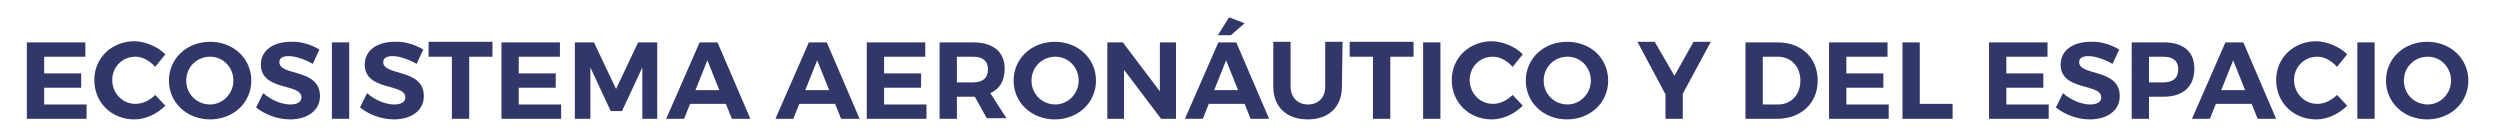 <?xml version="1.0" encoding="utf-8"?>
<!-- Generator: Adobe Illustrator 25.0.0, SVG Export Plug-In . SVG Version: 6.00 Build 0)  -->
<svg version="1.1" id="Capa_1" xmlns="http://www.w3.org/2000/svg" xmlns:xlink="http://www.w3.org/1999/xlink" x="0px" y="0px"
	 viewBox="0 0 418.8 22" style="enable-background:new 0 0 418.8 22;" xml:space="preserve">
<style type="text/css">
	.st0{fill:#313869;}
</style>
<g id="BACKGROUND">
</g>
<g>
	<g>
		<path class="st0" d="M7.4,9.5v2.8h6.2v2.4H7.4v2.8h7.1v2.4h-10V7.1h9.8v2.4C14.3,9.5,7.4,9.5,7.4,9.5z"/>
		<path class="st0" d="M27.7,9.1L26,11.2c-0.9-1-2.1-1.7-3.3-1.7c-2.2,0-3.9,1.7-3.9,3.9c0,2.2,1.7,4,3.9,4c1.2,0,2.4-0.6,3.3-1.5
			l1.7,1.8c-1.4,1.4-3.3,2.3-5.2,2.3c-3.8,0-6.7-2.8-6.7-6.6c0-3.7,2.9-6.5,6.8-6.5C24.5,7,26.4,7.8,27.7,9.1z"/>
		<path class="st0" d="M42.1,13.5c0,3.7-3,6.5-6.9,6.5s-6.9-2.8-6.9-6.5s3-6.5,6.9-6.5S42.1,9.8,42.1,13.5z M31.2,13.5
			c0,2.3,1.8,4,4,4c2.1,0,3.9-1.8,3.9-4s-1.7-4-3.9-4S31.2,11.2,31.2,13.5z"/>
		<path class="st0" d="M53.5,8.3l-1.1,2.4c-1.4-0.8-3-1.3-4-1.3s-1.6,0.3-1.6,1c0,2.4,6.8,1,6.8,5.7c0,2.5-2.2,3.9-5,3.9
			c-2.1,0-4.2-0.8-5.7-2l1.2-2.4c1.3,1.2,3.2,1.9,4.5,1.9c1.2,0,1.9-0.4,1.9-1.2c0-2.4-6.8-1-6.8-5.5c0-2.3,2-3.8,5-3.8
			C50.4,6.9,52.2,7.5,53.5,8.3z"/>
		<path class="st0" d="M55.6,19.9V7.1h2.9v12.8H55.6z"/>
		<path class="st0" d="M70.9,8.3l-1.1,2.4c-1.4-0.8-3-1.3-4-1.3s-1.6,0.3-1.6,1c0,2.4,6.8,1,6.8,5.7c0,2.5-2.2,3.9-5,3.9
			c-2.1,0-4.2-0.8-5.7-2l1.2-2.4c1.3,1.2,3.2,1.9,4.5,1.9c1.2,0,1.9-0.4,1.9-1.2c0-2.4-6.8-1-6.8-5.5c0-2.3,2-3.8,5-3.8
			C67.8,6.9,69.6,7.5,70.9,8.3z"/>
		<path class="st0" d="M78.6,9.5v10.4h-2.9V9.5h-3.9V7h10.7v2.5H78.6z"/>
		<path class="st0" d="M86.9,9.5v2.8h6.2v2.4h-6.2v2.8H94v2.4H84V7.1h9.8v2.4C93.8,9.5,86.9,9.5,86.9,9.5z"/>
		<path class="st0" d="M107.6,19.9v-8.6l-3.4,7.3h-1.9l-3.4-7.3v8.6h-2.6V7.1h3.2l3.7,7.8l3.7-7.8h3.2v12.8H107.6z"/>
		<path class="st0" d="M115.6,17.4l-1,2.5h-3l5.6-12.8h3l5.5,12.8h-3.1l-1-2.5H115.6z M118.5,10.1l-2,5h4L118.5,10.1z"/>
		<path class="st0" d="M133.9,17.4l-1,2.5h-3l5.6-12.8h3l5.5,12.8h-3.1l-1-2.5H133.9z M136.9,10.1l-2,5h4L136.9,10.1z"/>
		<path class="st0" d="M148.1,9.5v2.8h6.2v2.4h-6.2v2.8h7.1v2.4h-10V7.1h9.8v2.4C155,9.5,148.1,9.5,148.1,9.5z"/>
		<path class="st0" d="M163.3,16.2H163h-2.7v3.7h-2.9V7.1h5.6c3.4,0,5.3,1.6,5.3,4.4c0,2-0.8,3.4-2.4,4.1l2.7,4.2h-3.3L163.3,16.2z
			 M163,13.8c1.6,0,2.5-0.7,2.5-2.2c0-1.4-0.9-2.1-2.5-2.1h-2.7v4.3C160.3,13.8,163,13.8,163,13.8z"/>
		<path class="st0" d="M183.6,13.5c0,3.7-3,6.5-6.9,6.5s-6.9-2.8-6.9-6.5s3-6.5,6.9-6.5S183.6,9.8,183.6,13.5z M172.8,13.5
			c0,2.3,1.8,4,4,4c2.1,0,3.9-1.8,3.9-4s-1.7-4-3.9-4S172.8,11.2,172.8,13.5z"/>
		<path class="st0" d="M194.5,19.9l-6.2-8.2v8.2h-2.8V7.1h2.6l6.2,8.2V7.1h2.7v12.8H194.5z"/>
		<path class="st0" d="M202.5,17.4l-1,2.5h-3l5.6-12.8h3l5.5,12.8h-3.1l-1-2.5H202.5z M205.4,10.1l-2,5h4L205.4,10.1z M204,5.9
			l1.9-3l2.6,1l-2.3,2H204z"/>
		<path class="st0" d="M224.8,14.5c0,3.4-2.2,5.5-5.7,5.5c-3.6,0-5.8-2.1-5.8-5.5V7h2.9v7.5c0,1.8,1.2,3,2.9,3s2.9-1.1,2.9-3V7h2.9
			L224.8,14.5L224.8,14.5z"/>
		<path class="st0" d="M232.9,9.5v10.4H230V9.5h-3.9V7h10.7v2.5H232.9z"/>
		<path class="st0" d="M238.4,19.9V7.1h2.9v12.8H238.4z"/>
		<path class="st0" d="M255.1,9.1l-1.7,2.1c-0.9-1-2.1-1.7-3.3-1.7c-2.2,0-3.9,1.7-3.9,3.9c0,2.2,1.7,4,3.9,4c1.2,0,2.4-0.6,3.3-1.5
			l1.7,1.8c-1.4,1.4-3.3,2.3-5.2,2.3c-3.8,0-6.7-2.8-6.7-6.6c0-3.7,2.9-6.5,6.8-6.5C251.9,7,253.8,7.8,255.1,9.1z"/>
		<path class="st0" d="M269.4,13.5c0,3.7-3,6.5-6.9,6.5s-6.9-2.8-6.9-6.5s3-6.5,6.9-6.5C266.5,7,269.4,9.8,269.4,13.5z M258.6,13.5
			c0,2.3,1.8,4,4,4c2.1,0,3.9-1.8,3.9-4s-1.7-4-3.9-4C260.4,9.5,258.6,11.2,258.6,13.5z"/>
		<path class="st0" d="M281.9,19.9H279v-4.1L274.3,7h2.9l3.3,5.7l3.2-5.7h2.9l-4.7,8.7L281.9,19.9L281.9,19.9z"/>
		<path class="st0" d="M297.8,7.1c4,0,6.7,2.6,6.7,6.4s-2.8,6.4-6.8,6.4h-5.3V7.1H297.8z M295.3,17.5h2.6c2.1,0,3.7-1.6,3.7-4
			s-1.6-4-3.8-4h-2.5L295.3,17.5L295.3,17.5z"/>
		<path class="st0" d="M309.3,9.5v2.8h6.2v2.4h-6.2v2.8h7.1v2.4h-10V7.1h9.8v2.4C316.2,9.5,309.3,9.5,309.3,9.5z"/>
		<path class="st0" d="M327.1,17.4v2.5h-8.4V7.1h2.9v10.3H327.1z"/>
		<path class="st0" d="M336.1,9.5v2.8h6.2v2.4h-6.2v2.8h7.1v2.4h-10V7.1h9.8v2.4C343,9.5,336.1,9.5,336.1,9.5z"/>
		<path class="st0" d="M355,8.3l-1.1,2.4c-1.4-0.8-3-1.3-4-1.3s-1.6,0.3-1.6,1c0,2.4,6.8,1,6.8,5.7c0,2.5-2.2,3.9-5,3.9
			c-2.1,0-4.2-0.8-5.7-2l1.2-2.4c1.3,1.2,3.2,1.9,4.5,1.9c1.2,0,1.9-0.4,1.9-1.2c0-2.4-6.8-1-6.8-5.5c0-2.3,2-3.8,5-3.8
			C351.9,6.9,353.7,7.5,355,8.3z"/>
		<path class="st0" d="M362.5,7.1c3.3,0,5.1,1.6,5.1,4.4c0,3-1.9,4.7-5.1,4.7H360v3.7h-2.9V7.1C357.1,7.1,362.5,7.1,362.5,7.1z
			 M360,13.8h2.4c1.6,0,2.5-0.7,2.5-2.2c0-1.4-0.9-2.1-2.5-2.1H360V13.8z"/>
		<path class="st0" d="M371.2,17.4l-1,2.5h-3l5.6-12.8h3l5.5,12.8h-3.1l-1-2.5H371.2z M374.1,10.1l-2,5h4L374.1,10.1z"/>
		<path class="st0" d="M393.2,9.1l-1.7,2.1c-0.9-1-2.1-1.7-3.3-1.7c-2.2,0-3.9,1.7-3.9,3.9c0,2.2,1.7,4,3.9,4c1.2,0,2.4-0.6,3.3-1.5
			l1.7,1.8c-1.4,1.4-3.3,2.3-5.2,2.3c-3.8,0-6.7-2.8-6.7-6.6c0-3.7,2.9-6.5,6.8-6.5C389.9,7,391.9,7.8,393.2,9.1z"/>
		<path class="st0" d="M394.9,19.9V7.1h2.9v12.8H394.9z"/>
		<path class="st0" d="M413.5,13.5c0,3.7-3,6.5-6.9,6.5s-6.9-2.8-6.9-6.5s3-6.5,6.9-6.5S413.5,9.8,413.5,13.5z M402.7,13.5
			c0,2.3,1.8,4,4,4c2.1,0,3.9-1.8,3.9-4s-1.7-4-3.9-4C404.5,9.5,402.7,11.2,402.7,13.5z"/>
	</g>
</g>
</svg>
